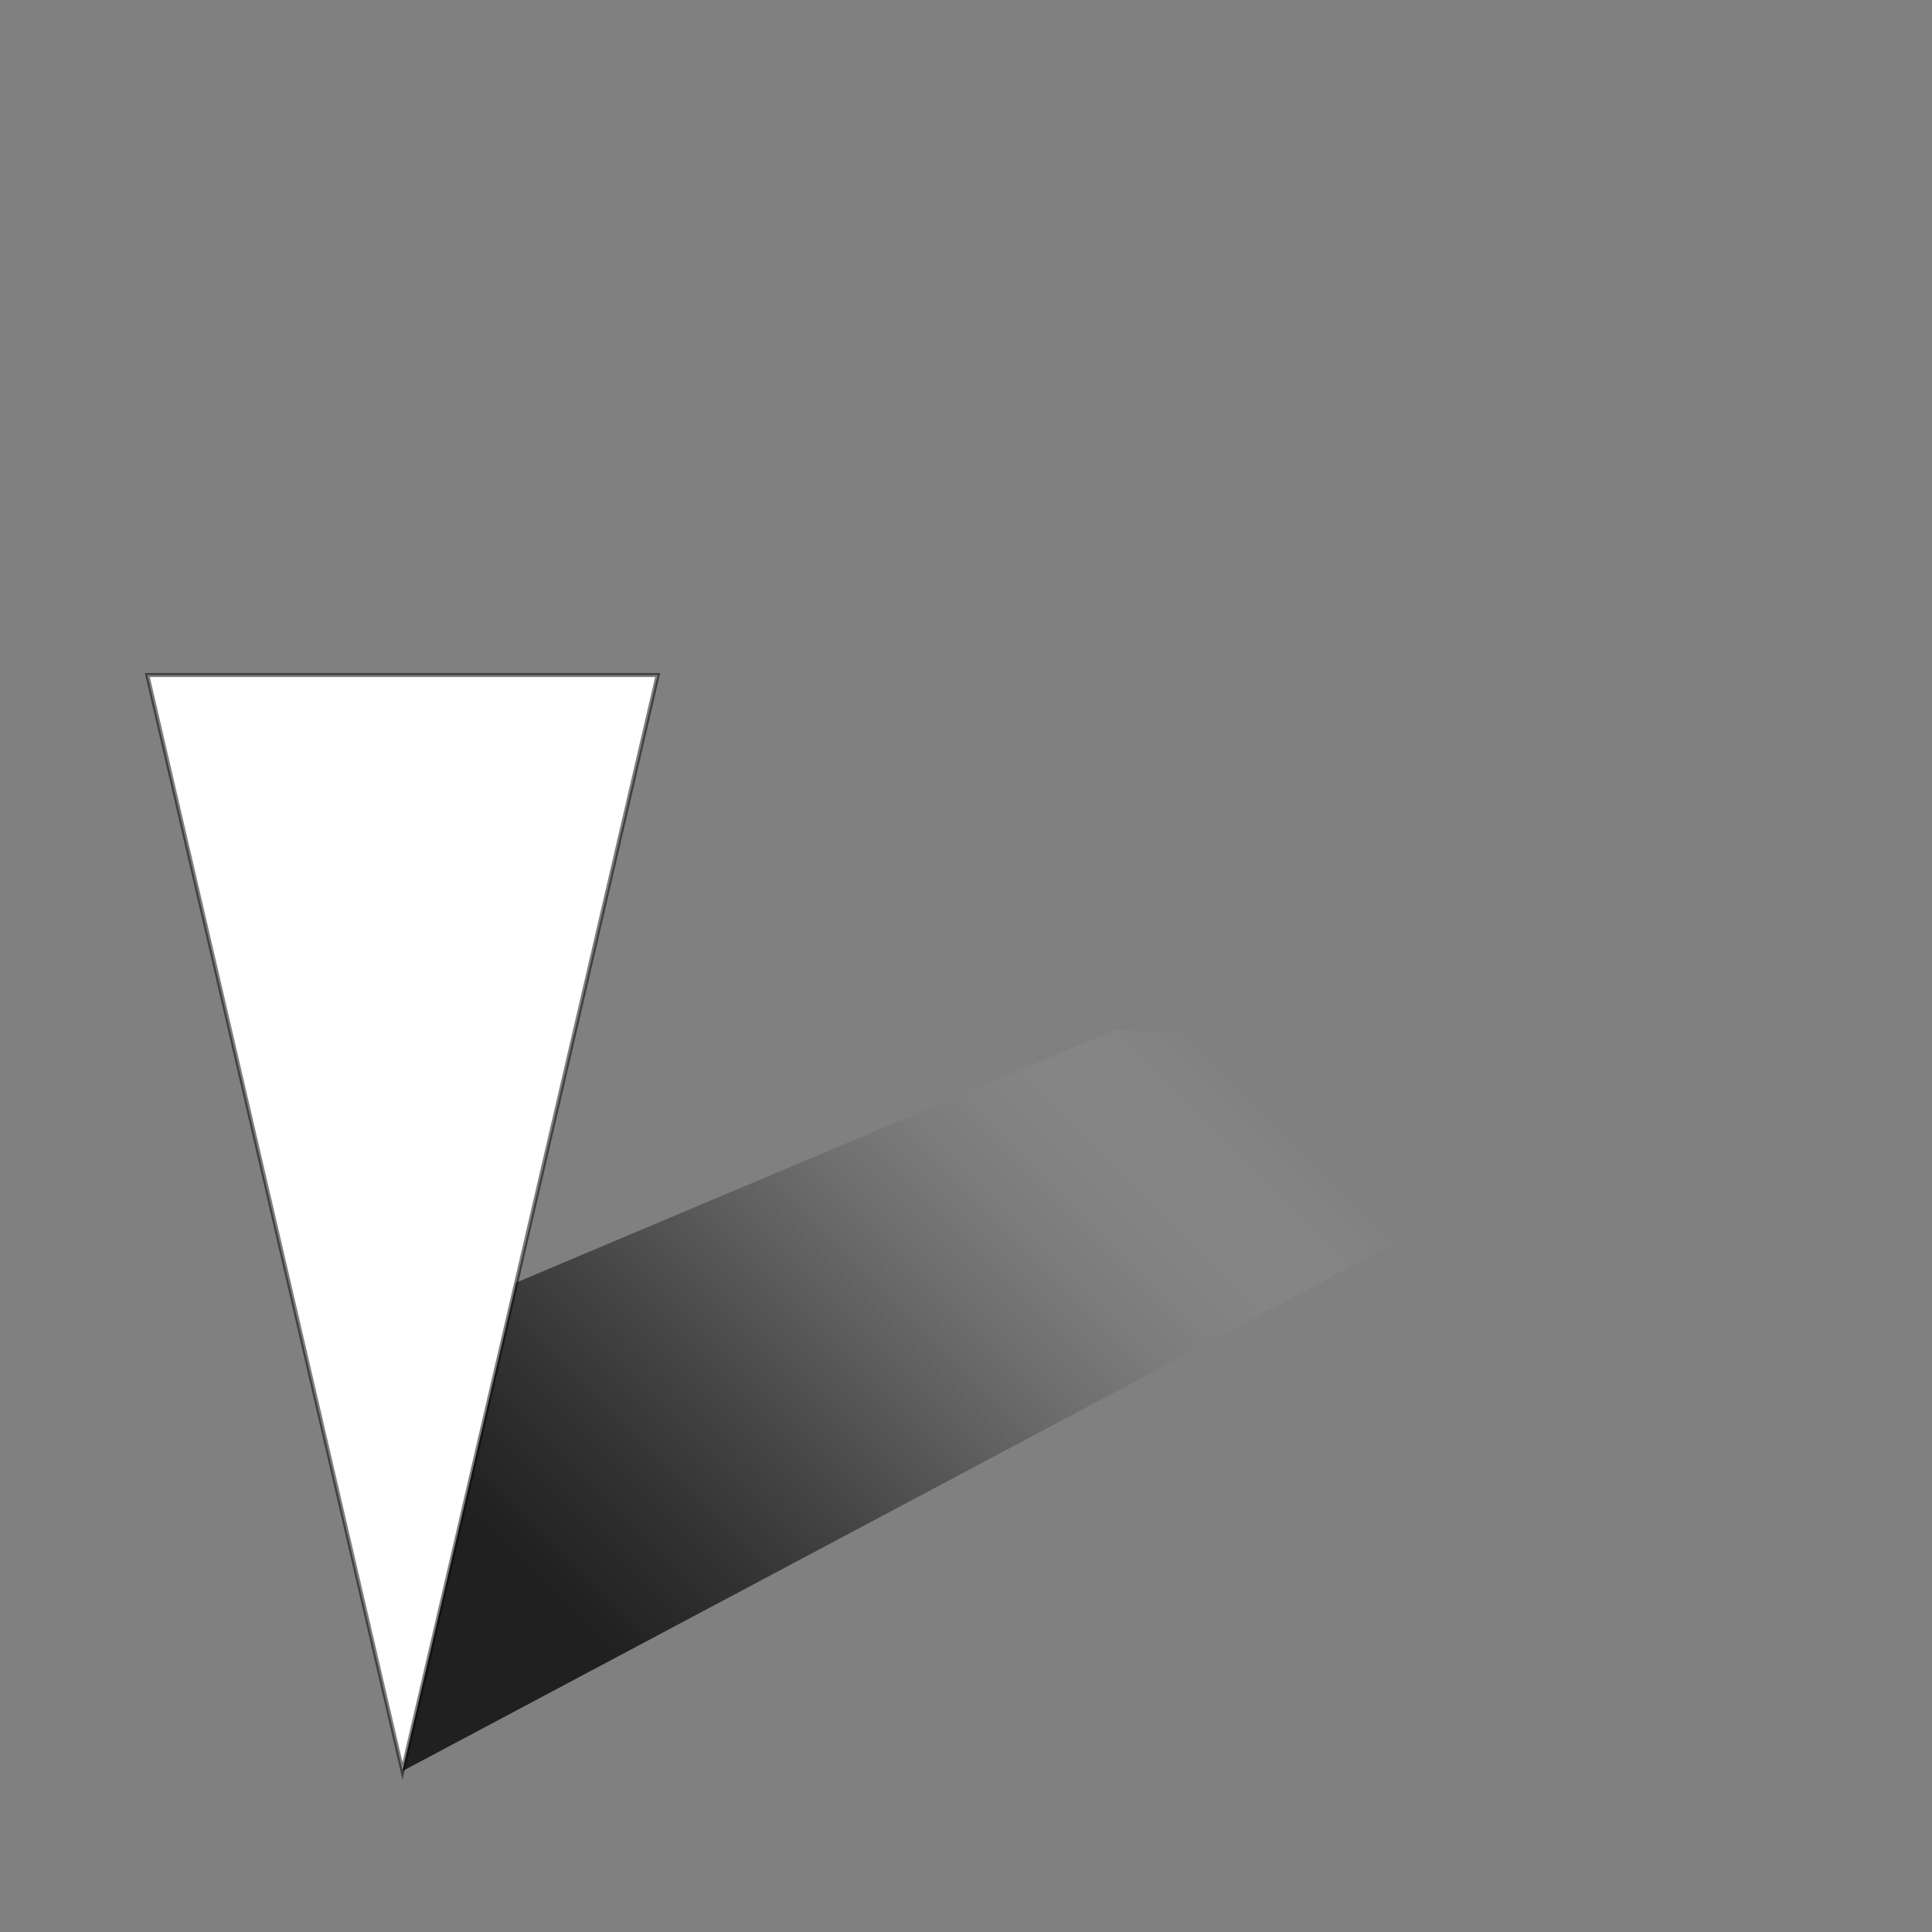 <?xml version="1.0" encoding="utf-8"?>
<!-- Generator: Adobe Illustrator 16.0.0, SVG Export Plug-In . SVG Version: 6.00 Build 0)  -->
<!DOCTYPE svg PUBLIC "-//W3C//DTD SVG 1.1//EN" "http://www.w3.org/Graphics/SVG/1.1/DTD/svg11.dtd">
<svg version="1.1" id="Calque_1" xmlns="http://www.w3.org/2000/svg" xmlns:xlink="http://www.w3.org/1999/xlink" x="0px" y="0px"
	 width="136.061px" height="136.061px" viewBox="0 0 136.061 136.061" enable-background="new 0 0 136.061 136.061"
	 xml:space="preserve">
<rect x="0" y="0" width="136.061" height="136.061" fill="#808080" stroke="none"/>
<linearGradient id="SVGID_1_" gradientUnits="userSpaceOnUse" x1="30.65" y1="127.028" x2="102.484" y2="55.194">
	<stop  offset="0.16" style="stop-color:#000000;stop-opacity:0.75"/>
	<stop  offset="0.256" style="stop-color:#030303;stop-opacity:0.628"/>
	<stop  offset="0.333" style="stop-color:#0D0D0D;stop-opacity:0.53"/>
	<stop  offset="0.403" style="stop-color:#1E1E1E;stop-opacity:0.441"/>
	<stop  offset="0.47" style="stop-color:#363636;stop-opacity:0.356"/>
	<stop  offset="0.534" style="stop-color:#555555;stop-opacity:0.275"/>
	<stop  offset="0.595" style="stop-color:#7B7B7B;stop-opacity:0.197"/>
	<stop  offset="0.655" style="stop-color:#A7A7A7;stop-opacity:0.12"/>
	<stop  offset="0.713" style="stop-color:#DADADA;stop-opacity:0.047"/>
	<stop  offset="0.75" style="stop-color:#FFFFFF;stop-opacity:0"/>
</linearGradient>
<polygon fill="url(#SVGID_1_)" enable-background="new    " points="28.347,124.725 122.134,74.845 78.531,72.531 21.993,96.382 "/>
<polygon fill="#FFFFFF" stroke="#000000" stroke-width="0.283" stroke-miterlimit="10" stroke-opacity="0.5" points="46.317,47.54 
	28.346,124.725 10.376,47.54 "/>
</svg>

